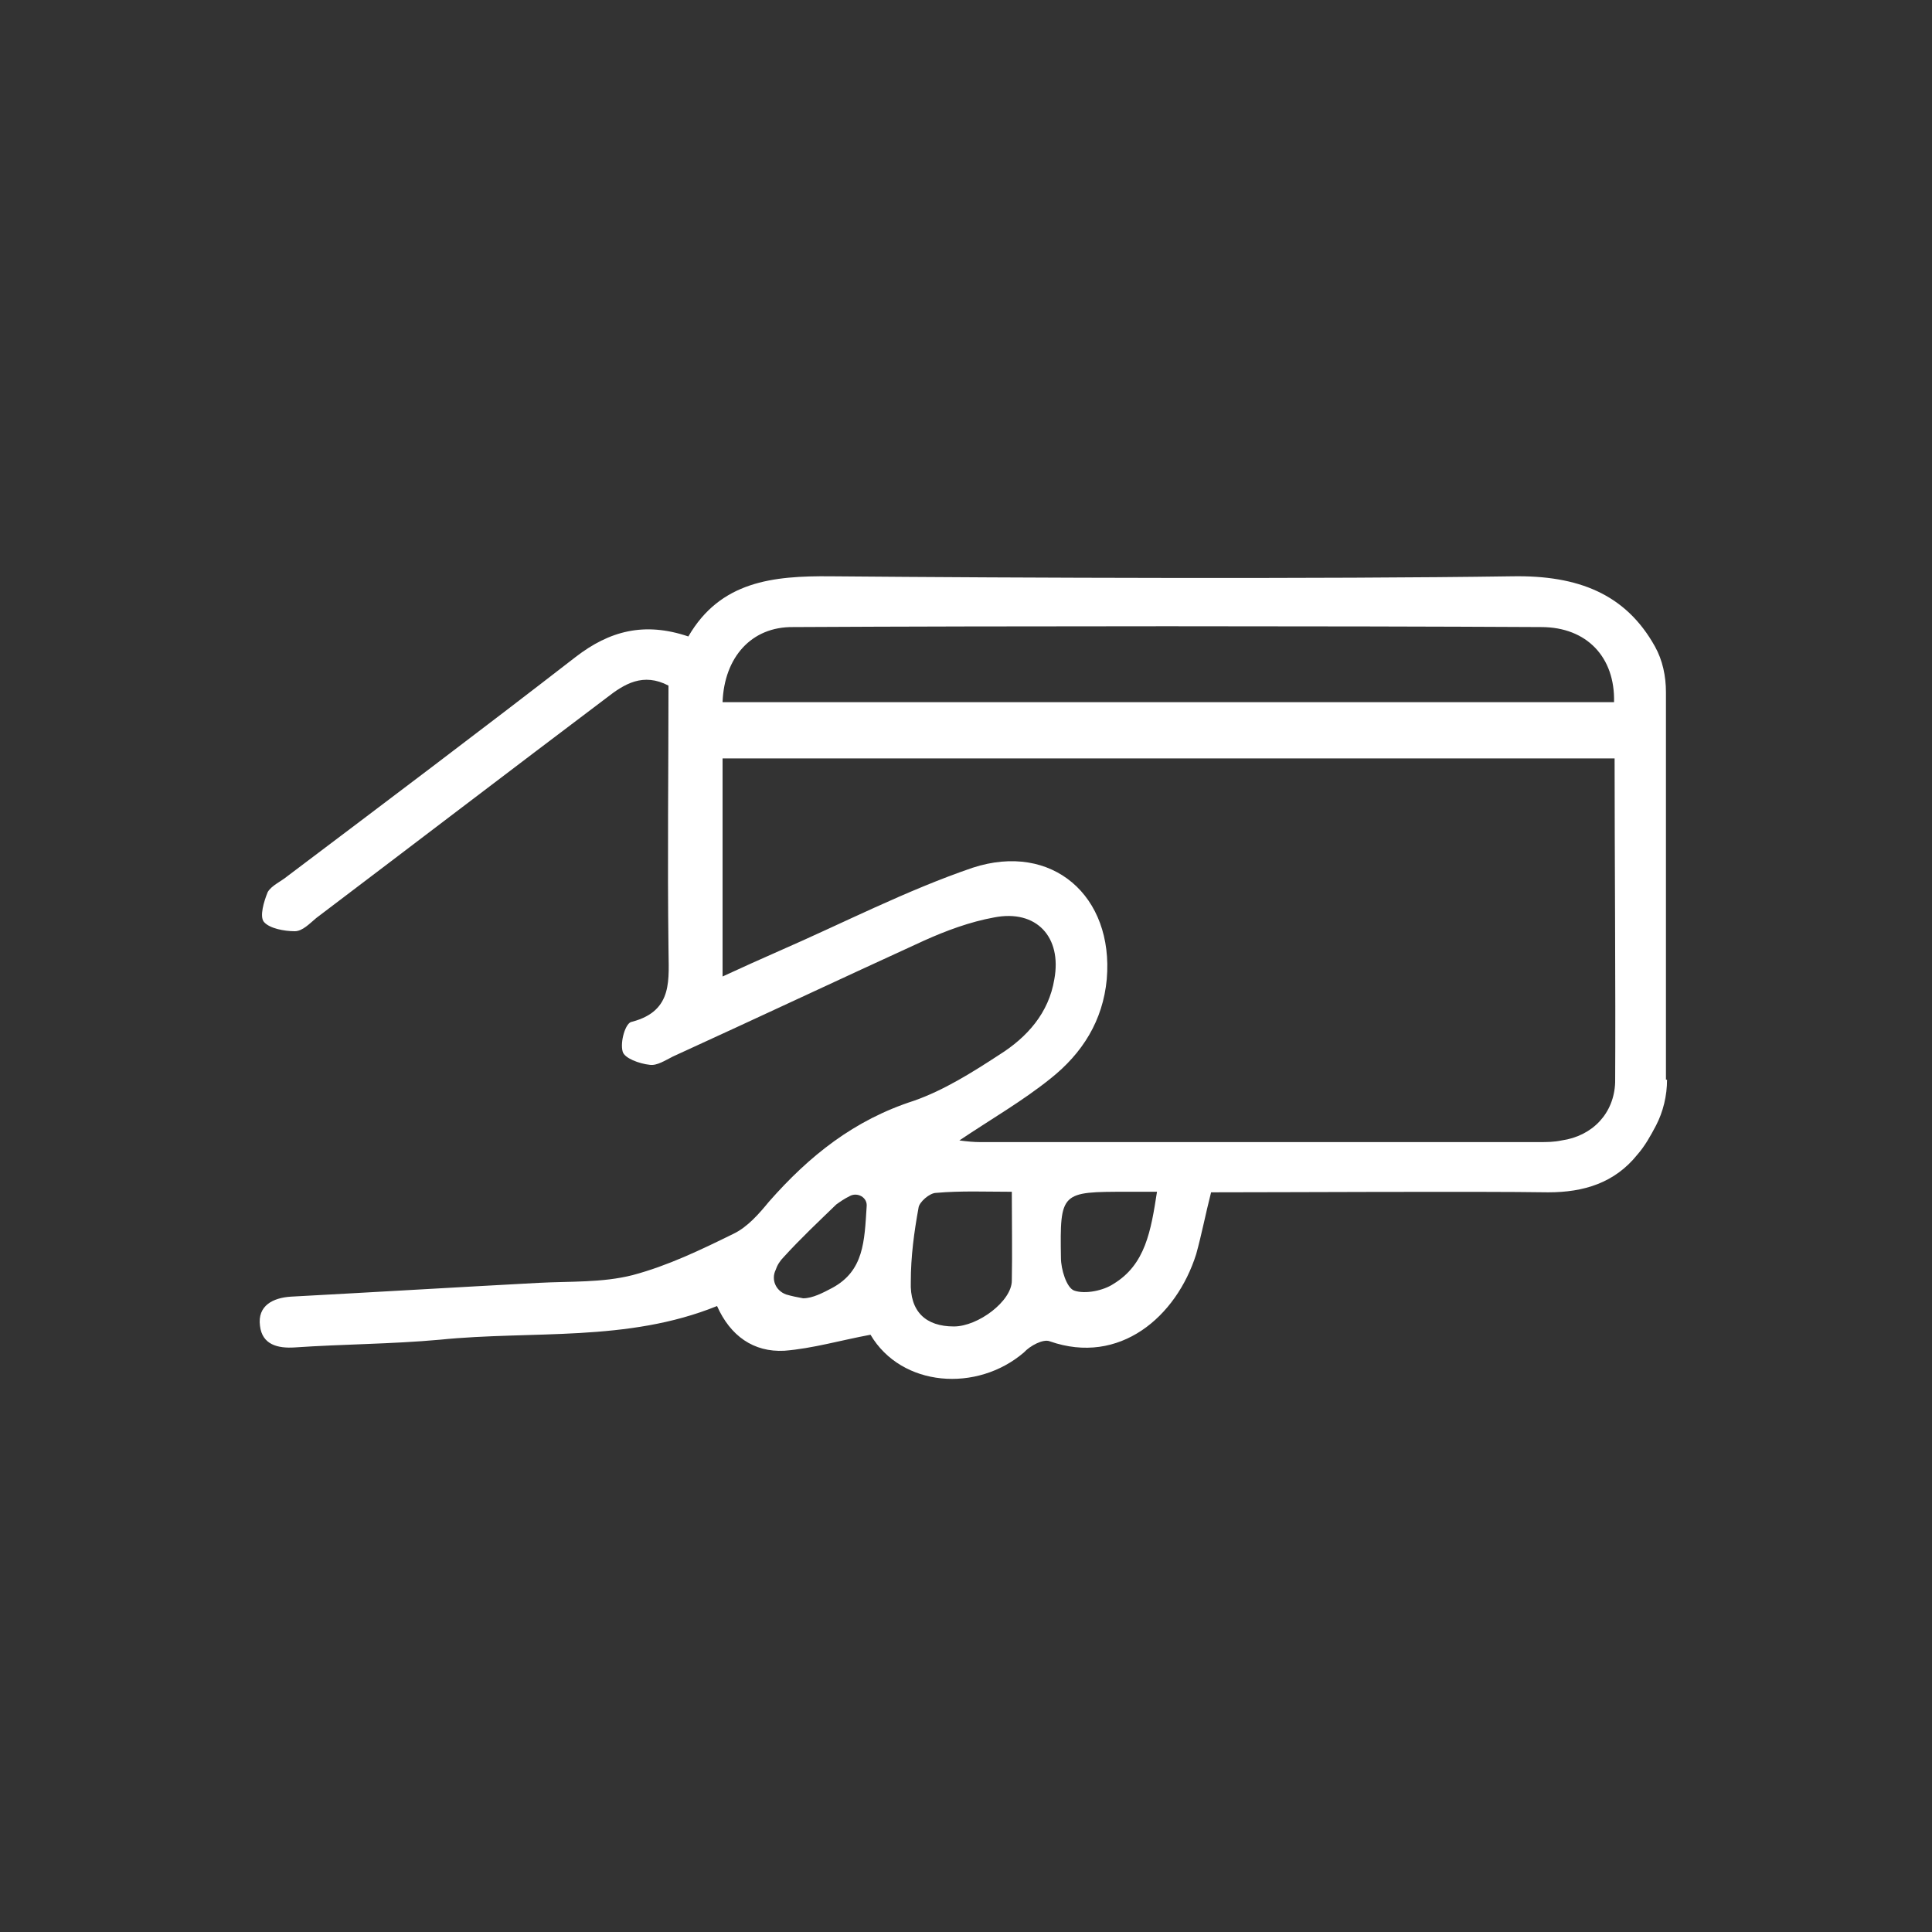 <?xml version="1.0" encoding="utf-8"?>
<!-- Generator: Adobe Illustrator 24.0.3, SVG Export Plug-In . SVG Version: 6.00 Build 0)  -->
<svg version="1.1" id="Layer_1" xmlns="http://www.w3.org/2000/svg" xmlns:xlink="http://www.w3.org/1999/xlink" x="0px" y="0px"
	 viewBox="0 0 350 350" style="enable-background:new 0 0 350 350;" xml:space="preserve">
<rect x="0" y="0" width="350" height="350" fill="#333333" stroke="none"/>
<style type="text/css">
	.st0{fill:#FFFFFF;}
</style>
<g id="xUXk2C.tif">
	<g>
		<path class="st0" d="M302,195.6c0,2.9-0.7,5.8-2,8.3c-1,1.9-2,3.7-3.4,5.3c-4.1,5.1-9.7,6.8-16.1,6.8c-12.9-0.2-47.8,0-61.1,0
			c-1,3.9-1.7,7.6-2.7,11.2c-3.6,11.4-13.9,20.2-26.5,15.8c-1.2-0.5-3.6,0.8-4.7,2c-8.5,7.3-22.2,6.3-27.8-3.2
			c-5.4,1-10.5,2.5-15.6,2.9c-5.6,0.3-9.8-2.7-12.2-8.1c-16.3,6.6-33.4,4.4-50.2,6.1c-8.8,0.8-17.6,0.8-26.3,1.4
			c-3.1,0.2-5.9-0.5-6.3-3.9c-0.5-3.7,2.4-5.1,5.6-5.3c14.9-0.8,30-1.7,44.9-2.5c5.6-0.3,11.5,0,17-1.4c6.4-1.7,12.4-4.6,18.3-7.5
			c2.5-1.2,4.6-3.6,6.4-5.8c7.3-8.3,15.4-14.8,26.3-18.3c5.4-1.9,10.5-5.1,15.4-8.3c5.1-3.2,9-7.6,10-13.7
			c1.4-7.6-3.2-12.7-10.9-11.2c-4.4,0.8-8.7,2.4-12.7,4.2c-15.3,7-30.4,14.1-45.5,21c-1.4,0.7-2.9,1.7-4.2,1.5
			c-1.9-0.2-4.6-1.2-4.9-2.4c-0.5-1.7,0.5-5.3,1.7-5.4c7.6-2,6.6-7.8,6.6-13.4c-0.2-15.9,0-31.7,0-47.5c-4.6-2.4-8-0.3-11.2,2.2
			c-17.5,13.2-34.9,26.5-52.6,39.9c-1.2,1-2.5,2.4-3.9,2.4c-1.9,0-4.6-0.5-5.6-1.7c-0.8-1,0-3.7,0.7-5.4c0.7-1.2,2.4-1.9,3.6-2.9
			c17.5-13.2,34.9-26.3,52.2-39.7c6.1-4.7,12.4-6.4,20.4-3.7c5.8-10,15.3-11,25.8-10.9c33.8,0.3,89.7,0.5,123.5,0
			c11.9-0.2,20.5,3.2,25.8,12.7c1.4,2.5,2,5.4,2,8.3v70.2H302z M292.5,137.4c-47,0-115.3,0-161.6,0c0,10.2,0,29,0,39.5
			c3.7-1.7,7-3.2,10.2-4.6c11.7-5.1,23.1-11,35.1-15.1c14.4-4.7,25.6,5.1,24.3,20.2c-0.7,7.5-4.4,13.4-10.2,18
			c-5.1,4.1-10.7,7.3-16.5,11.2c1.5,0.2,2.7,0.3,3.7,0.3c26.5,0,74.8,0,101.3,0c1.4,0,2.7,0,4.1-0.3c5.6-0.8,9.5-4.9,9.7-10.5
			C292.7,179.8,292.5,154.2,292.5,137.4z M130.9,127.2c46.6,0,115,0,161.5,0c0.2-8.1-4.9-13.6-13.2-13.6c-37.8-0.2-97.7-0.2-135.5,0
			C136.1,113.5,131.2,119.1,130.9,127.2z M183.3,215.9c-4.6,0-9.2-0.2-13.7,0.2c-1.2,0-3.1,1.7-3.2,2.7c-0.8,4.4-1.4,8.8-1.4,13.4
			c-0.2,5.4,2.7,8.1,7.8,8.1c4.4,0,10.5-4.6,10.5-8.3C183.4,226.9,183.3,221.8,183.3,215.9z M209.6,215.9c-2.4,0-3.9,0-5.4,0
			c-12,0-12.2,0-12,12c0,2,1,5.4,2.4,5.9c2,0.7,5.3,0,7.1-1.2C207.5,229.1,208.5,223,209.6,215.9z M157,218.6
			c0.2-1.7-1.7-2.7-3.1-1.9c-1,0.5-1.7,1-2.4,1.5c-3.2,3.1-6.4,6.1-9.5,9.5c-0.7,0.7-1.2,1.5-1.5,2.4c-0.8,1.7,0,3.7,1.9,4.4
			c1,0.3,2,0.5,3.1,0.7c1.7,0,3.6-1,5.3-1.9C156.5,230.2,156.6,224.9,157,218.6z"/>
	</g>
</g>
</svg>
